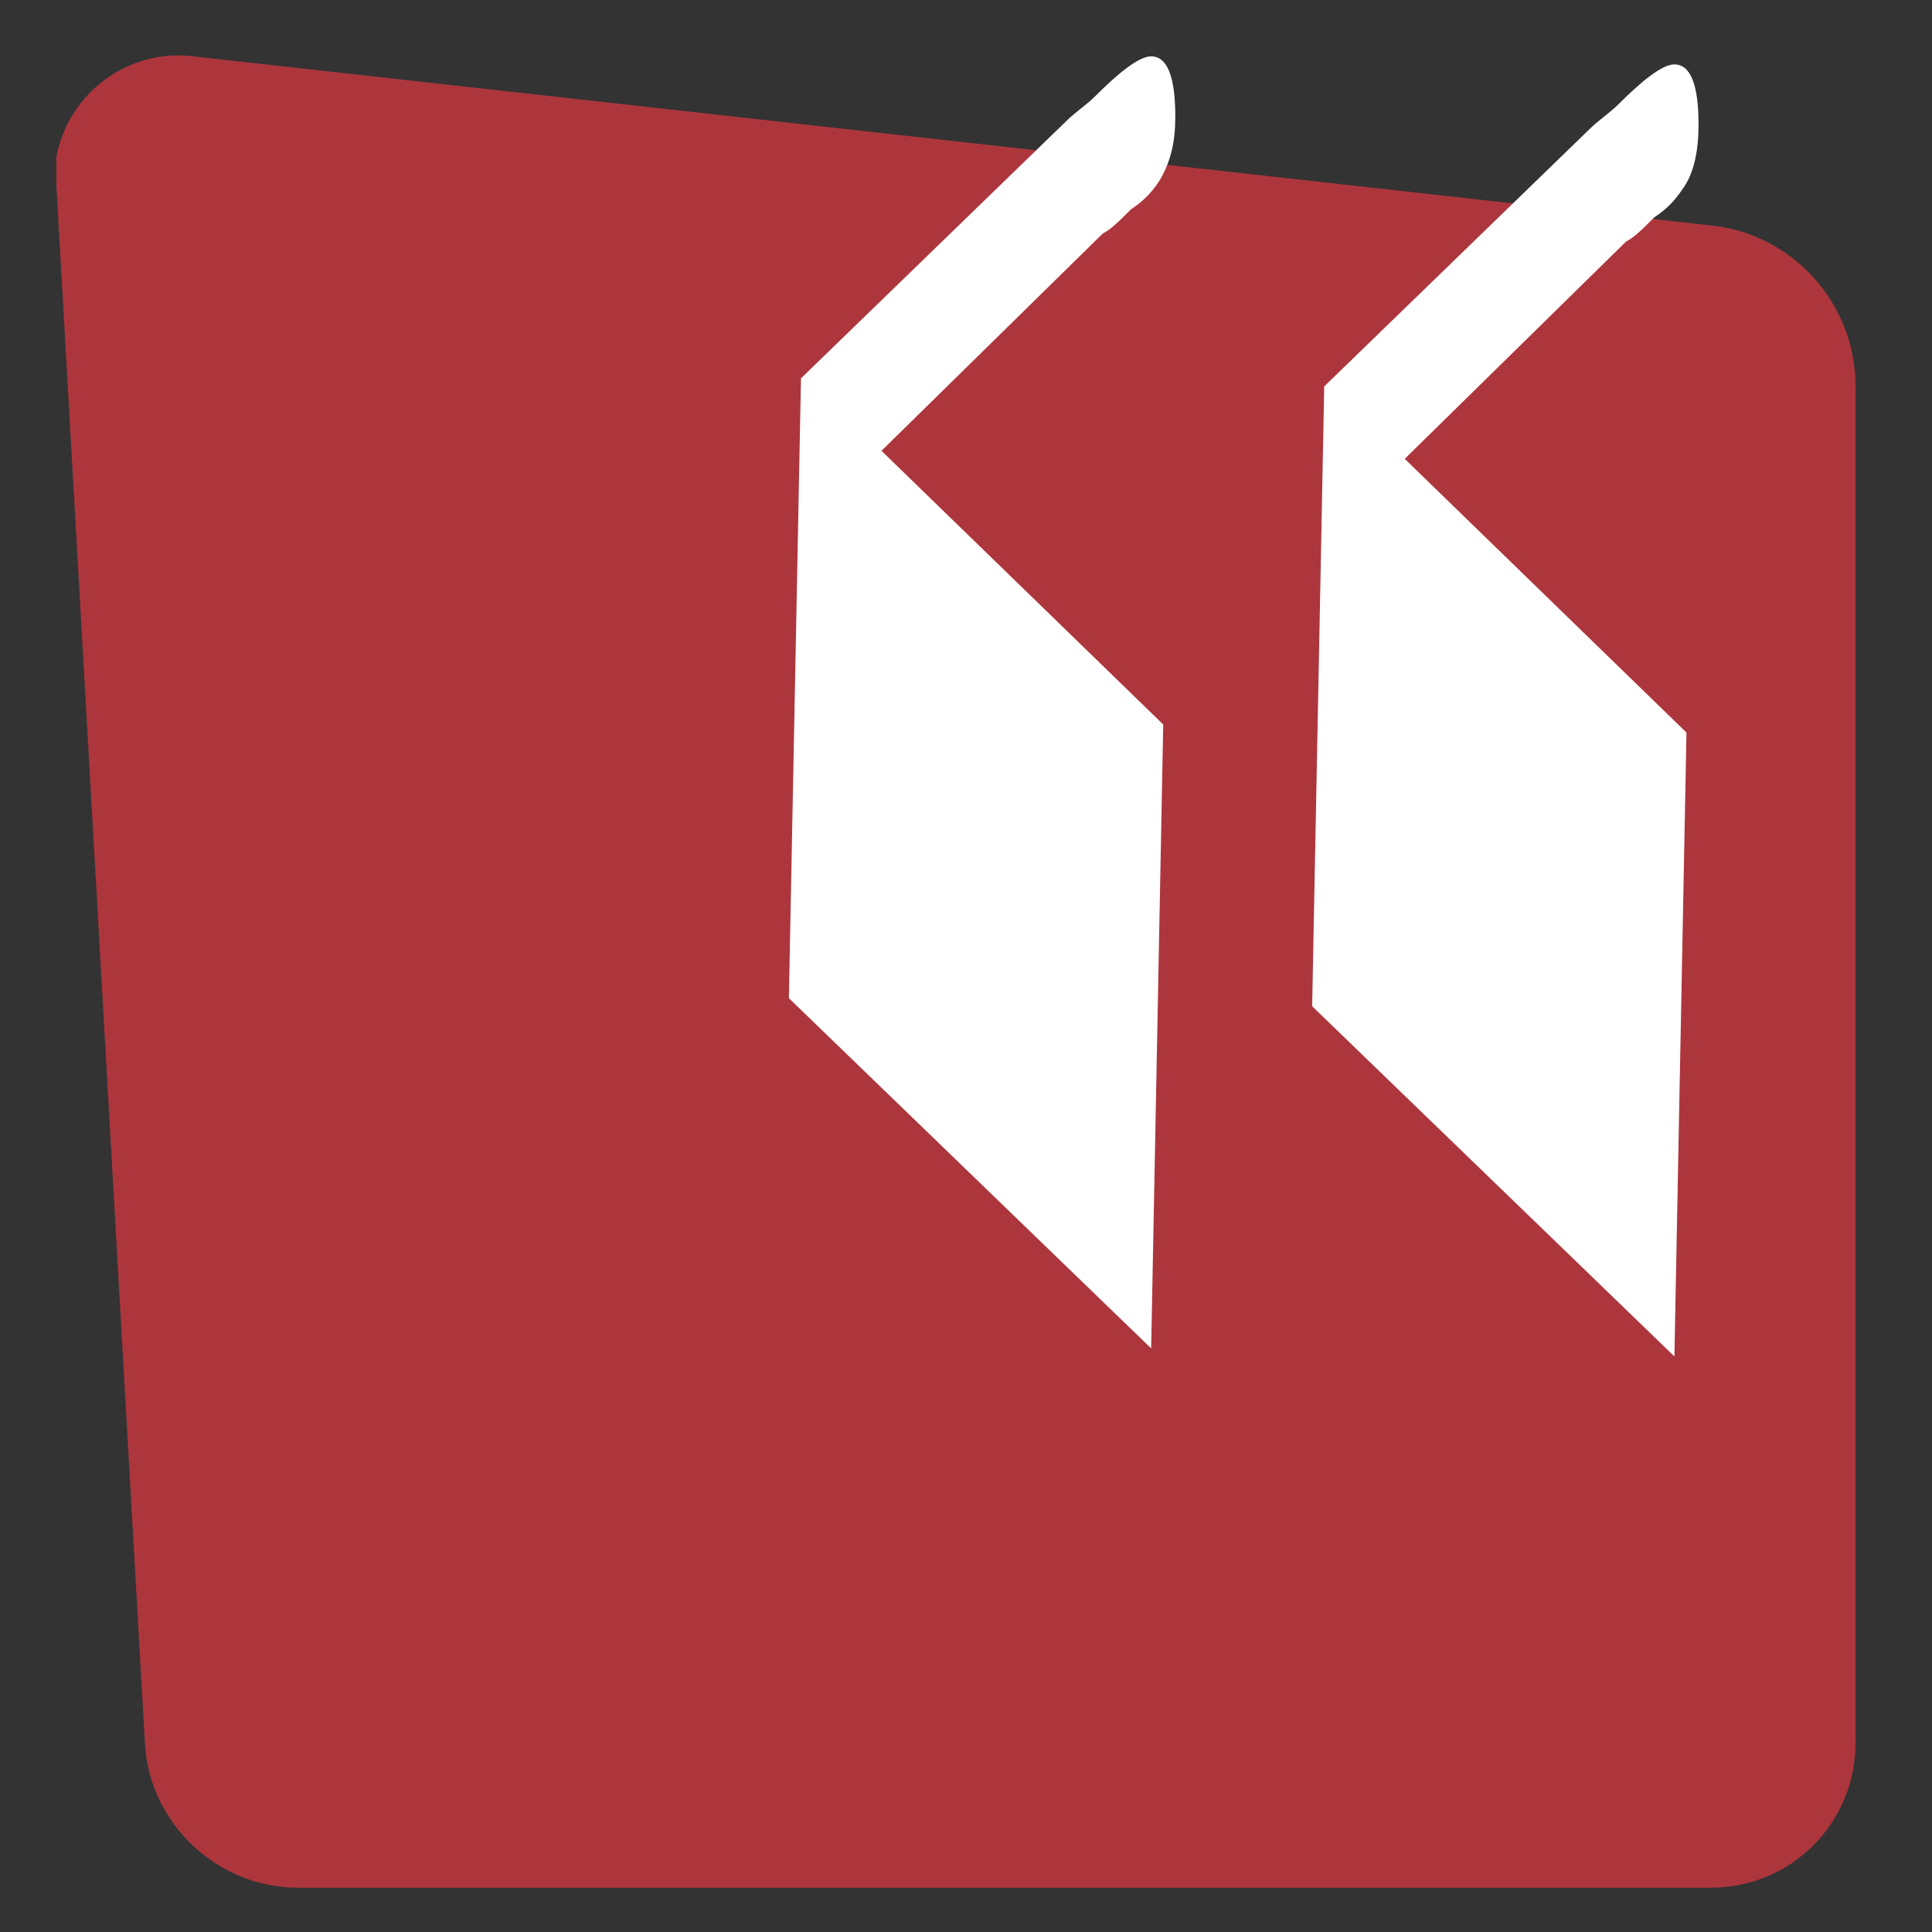 <?xml version="1.0" encoding="UTF-8"?>
<svg xmlns="http://www.w3.org/2000/svg" id="Ebene_1" data-name="Ebene 1" version="1.1" viewBox="0 0 48 48">
  <rect x="0" y="0" width="48" height="48" fill="#333333" stroke="none"/>
  <defs>
    <style>
      .cls-1 {
        fill: #ad363d;
      }

      .cls-1, .cls-2 {
        stroke-width: 0px;
      }

      .cls-2 {
        fill: #fff;
      }
    </style>
  </defs>
  <path class="cls-1" d="M42.5,46.9c2,0,3.6-1.6,3.6-3.6V9.6c0-2.1-1.6-3.8-3.6-4L4.8,1.4c-1.6-.2-3.1.9-3.4,2.5,0,.2,0,.5,0,.7l2.2,38.7c.1,2,1.8,3.6,3.8,3.6h35Z"></path>
  <path class="cls-2" d="M32.6,25l.3-15.4,6.6-6.4c.2-.2.5-.4.7-.6.6-.6,1.1-1,1.4-1,.4,0,.6.5.6,1.5,0,.6-.1,1.2-.4,1.6-.2.3-.4.5-.7.7-.3.3-.5.5-.7.6l-5.5,5.4,7,6.8-.3,15.5-9-8.7ZM19.6,24.8l.3-15.4,6.6-6.4c.2-.2.5-.4.7-.6.6-.6,1.1-1,1.4-1,.4,0,.6.5.6,1.5,0,.6-.1,1.1-.4,1.6-.2.3-.4.5-.7.7-.3.3-.5.5-.7.6l-5.5,5.4,7,6.8-.3,15.5-9-8.7Z"></path>
</svg>
